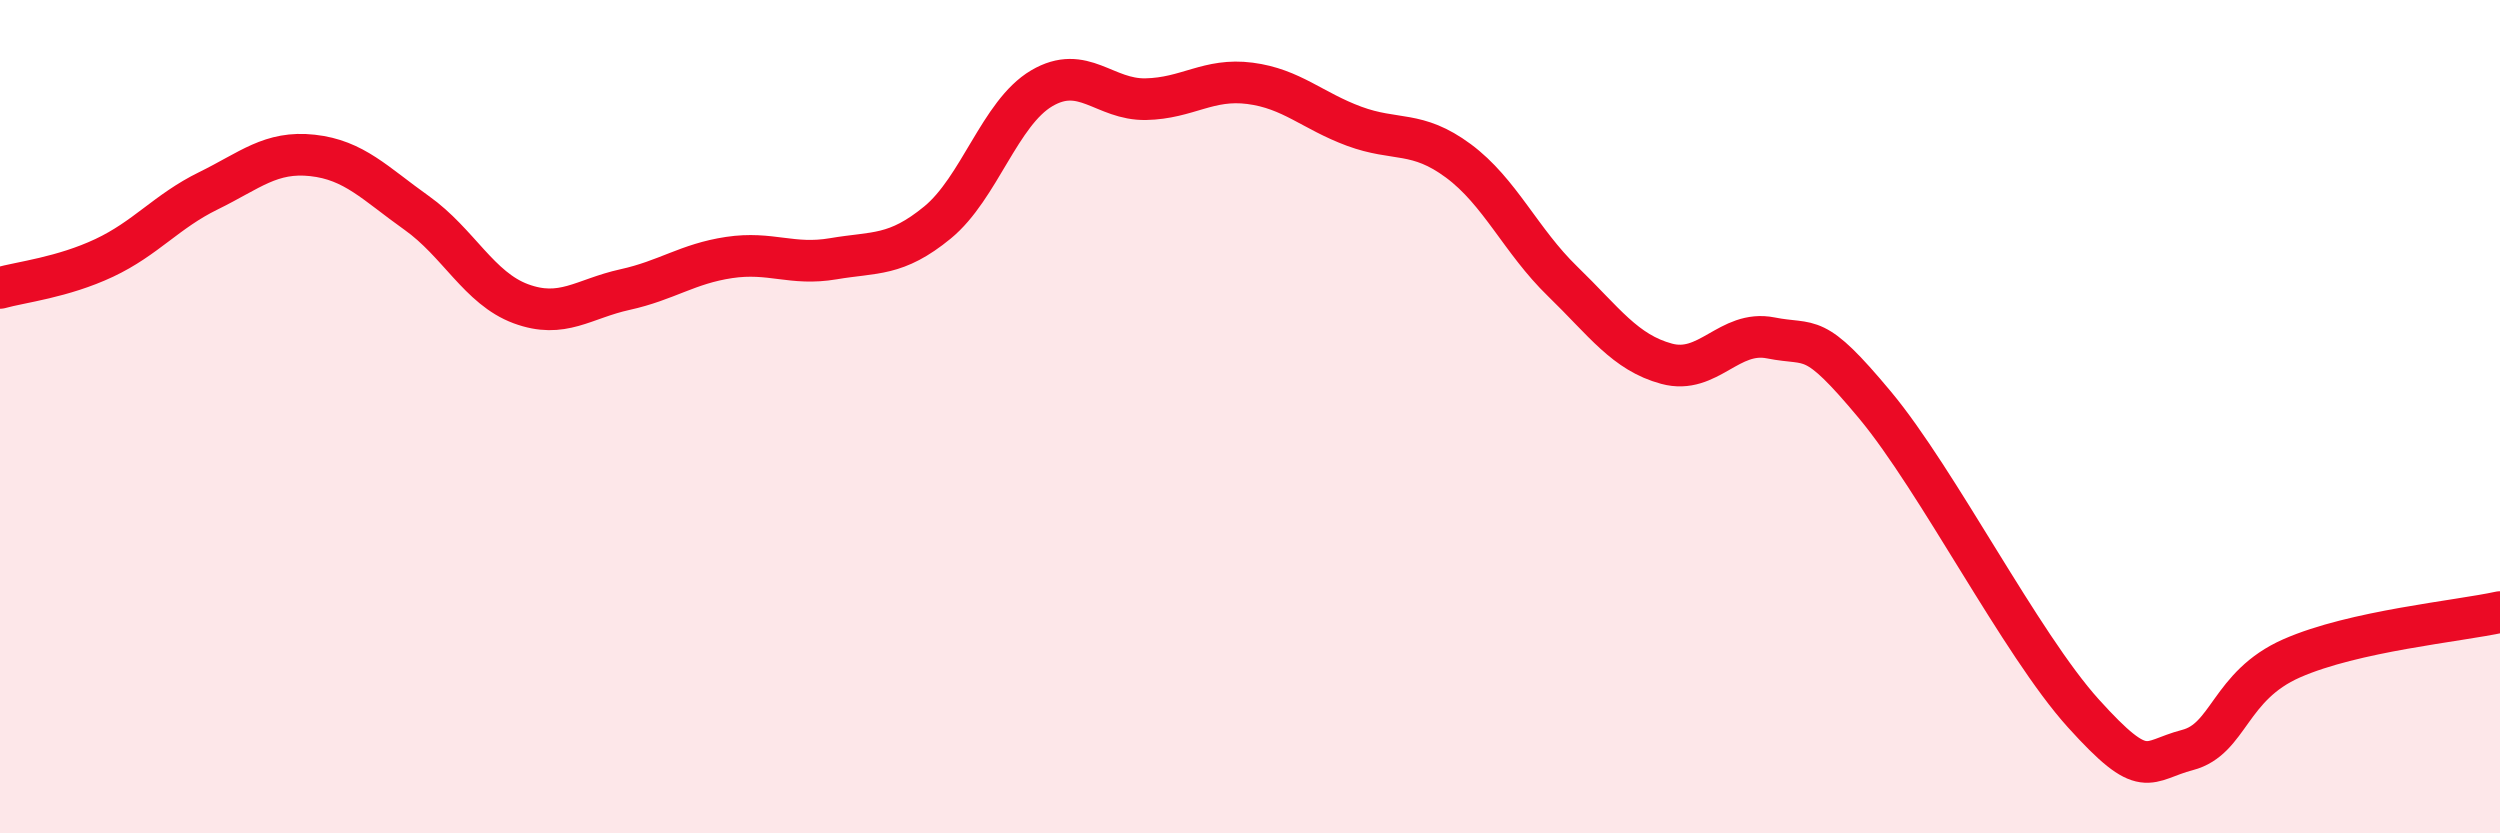 
    <svg width="60" height="20" viewBox="0 0 60 20" xmlns="http://www.w3.org/2000/svg">
      <path
        d="M 0,6.91 C 0.5,6.77 1.5,6.66 2.5,6.19 C 3.5,5.72 4,5.07 5,4.58 C 6,4.09 6.5,3.62 7.5,3.73 C 8.5,3.84 9,4.4 10,5.11 C 11,5.82 11.5,6.92 12.5,7.29 C 13.5,7.66 14,7.17 15,6.95 C 16,6.73 16.5,6.33 17.5,6.18 C 18.5,6.03 19,6.38 20,6.21 C 21,6.04 21.5,6.16 22.5,5.34 C 23.5,4.52 24,2.71 25,2.12 C 26,1.53 26.5,2.4 27.5,2.38 C 28.5,2.36 29,1.87 30,2 C 31,2.13 31.5,2.66 32.5,3.03 C 33.5,3.4 34,3.12 35,3.86 C 36,4.6 36.5,5.78 37.5,6.75 C 38.5,7.72 39,8.46 40,8.73 C 41,9 41.5,7.91 42.5,8.11 C 43.5,8.31 43.5,7.92 45,9.72 C 46.5,11.52 48.5,15.46 50,17.12 C 51.5,18.78 51.5,18.26 52.5,18 C 53.5,17.74 53.5,16.46 55,15.8 C 56.5,15.14 59,14.91 60,14.69L60 20L0 20Z"
        fill="#EB0A25"
        opacity="0.1"
        stroke-linecap="round"
        stroke-linejoin="round"
      />
      <path
        d="M 0,6.91 C 0.5,6.77 1.5,6.66 2.5,6.19 C 3.5,5.72 4,5.07 5,4.58 C 6,4.09 6.5,3.62 7.5,3.73 C 8.5,3.84 9,4.4 10,5.11 C 11,5.82 11.5,6.92 12.5,7.29 C 13.5,7.66 14,7.17 15,6.95 C 16,6.73 16.5,6.33 17.5,6.18 C 18.5,6.03 19,6.38 20,6.21 C 21,6.04 21.5,6.16 22.5,5.34 C 23.5,4.52 24,2.71 25,2.12 C 26,1.53 26.5,2.4 27.5,2.38 C 28.5,2.36 29,1.87 30,2 C 31,2.13 31.5,2.66 32.5,3.03 C 33.5,3.4 34,3.12 35,3.86 C 36,4.6 36.5,5.78 37.5,6.75 C 38.5,7.72 39,8.46 40,8.73 C 41,9 41.5,7.91 42.5,8.11 C 43.5,8.31 43.5,7.92 45,9.72 C 46.5,11.52 48.5,15.46 50,17.12 C 51.5,18.78 51.5,18.26 52.5,18 C 53.5,17.74 53.5,16.46 55,15.8 C 56.5,15.14 59,14.91 60,14.69"
        stroke="#EB0A25"
        stroke-width="1"
        fill="none"
        stroke-linecap="round"
        stroke-linejoin="round"
      />
    </svg>
  